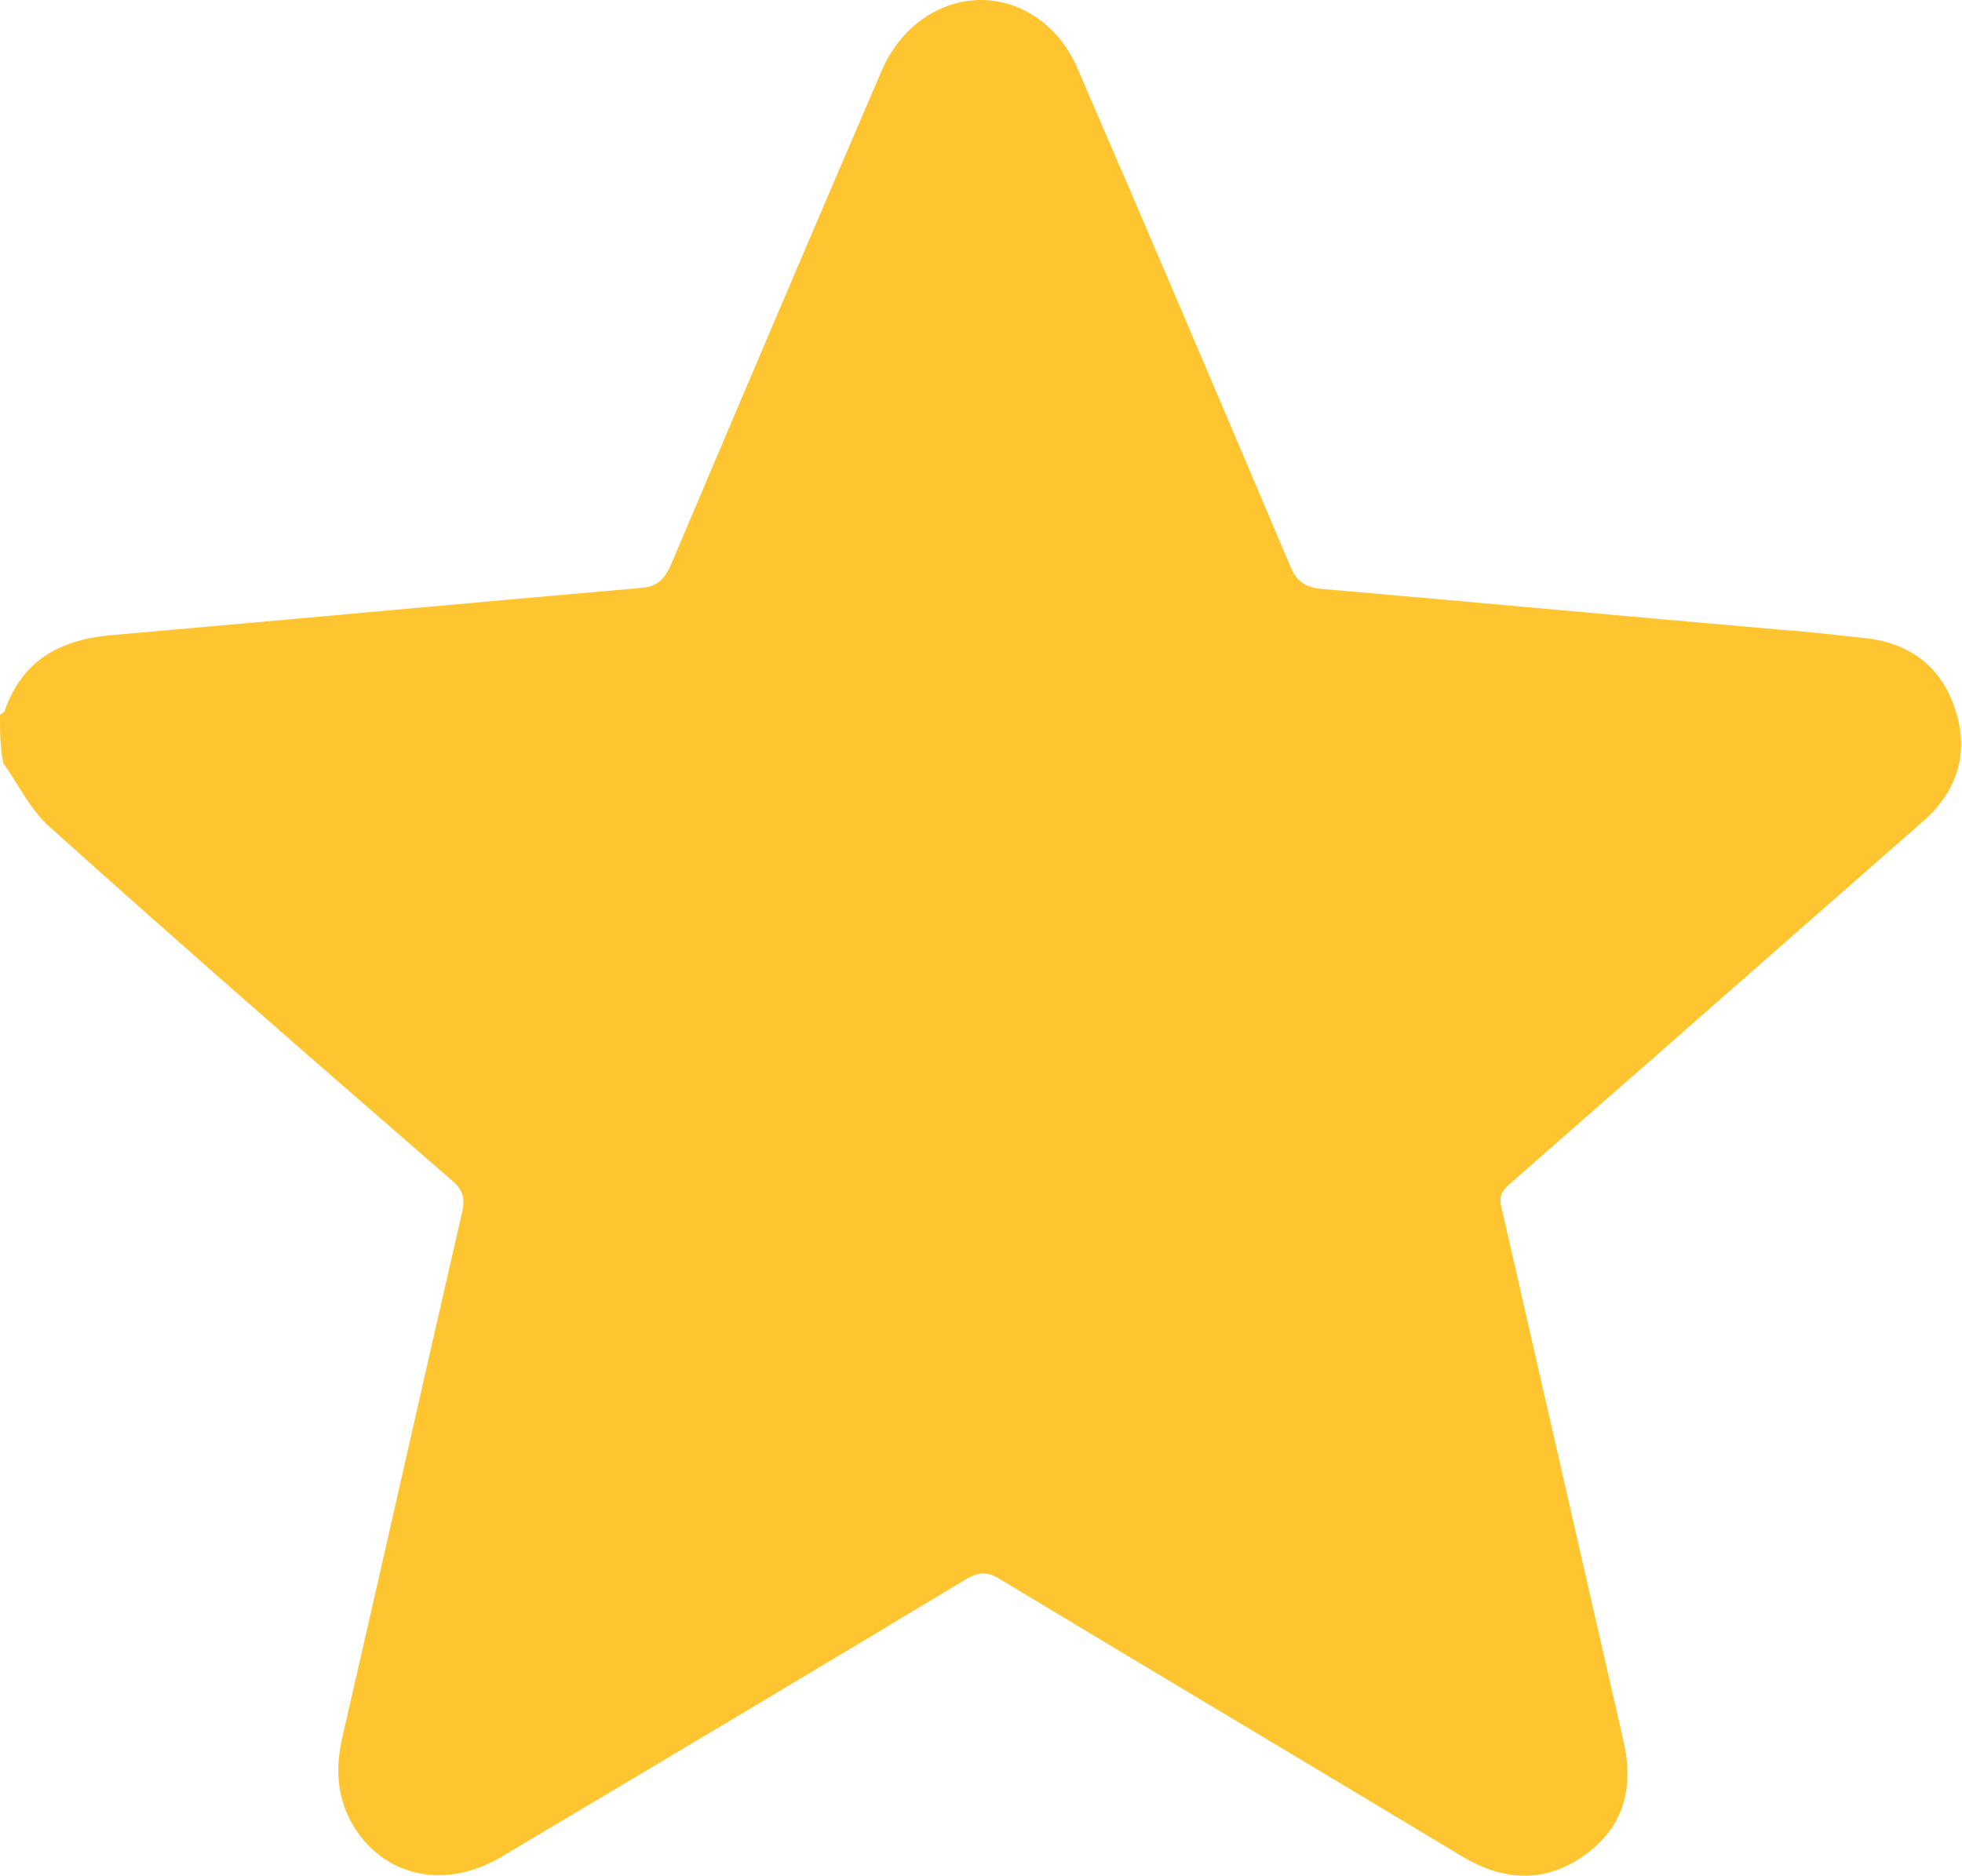 <svg width="23" height="22" viewBox="0 0 23 22" fill="none" xmlns="http://www.w3.org/2000/svg">
<path d="M0 8.383C0.013 8.371 0.039 8.358 0.051 8.345C0.257 7.742 0.706 7.498 1.31 7.447C3.377 7.267 5.431 7.075 7.499 6.895C7.691 6.883 7.781 6.806 7.858 6.639C8.68 4.702 9.502 2.765 10.336 0.828C10.696 -0.006 11.633 -0.263 12.275 0.302C12.442 0.443 12.571 0.648 12.648 0.841C13.482 2.765 14.304 4.702 15.126 6.639C15.203 6.831 15.319 6.895 15.524 6.908C17.309 7.062 19.081 7.229 20.866 7.383C21.212 7.408 21.546 7.447 21.893 7.485C22.406 7.55 22.766 7.832 22.92 8.319C23.087 8.82 22.946 9.269 22.561 9.615C21.713 10.359 20.866 11.103 20.018 11.847C19.248 12.527 18.464 13.207 17.694 13.887C17.604 13.964 17.566 14.041 17.604 14.169C18.079 16.247 18.554 18.325 19.029 20.403C19.158 20.955 19.042 21.417 18.58 21.75C18.118 22.084 17.63 22.058 17.155 21.776C15.344 20.686 13.534 19.608 11.723 18.517C11.582 18.428 11.479 18.428 11.325 18.517C9.515 19.608 7.704 20.686 5.894 21.763C5.239 22.161 4.52 22.02 4.147 21.417C3.955 21.096 3.929 20.762 4.006 20.403C4.481 18.338 4.944 16.273 5.419 14.207C5.457 14.041 5.419 13.938 5.29 13.835C3.711 12.463 2.132 11.09 0.578 9.692C0.36 9.499 0.218 9.204 0.039 8.948C-1.56657e-06 8.768 0 8.576 0 8.383Z" fill="#FFC531"/>
</svg>

